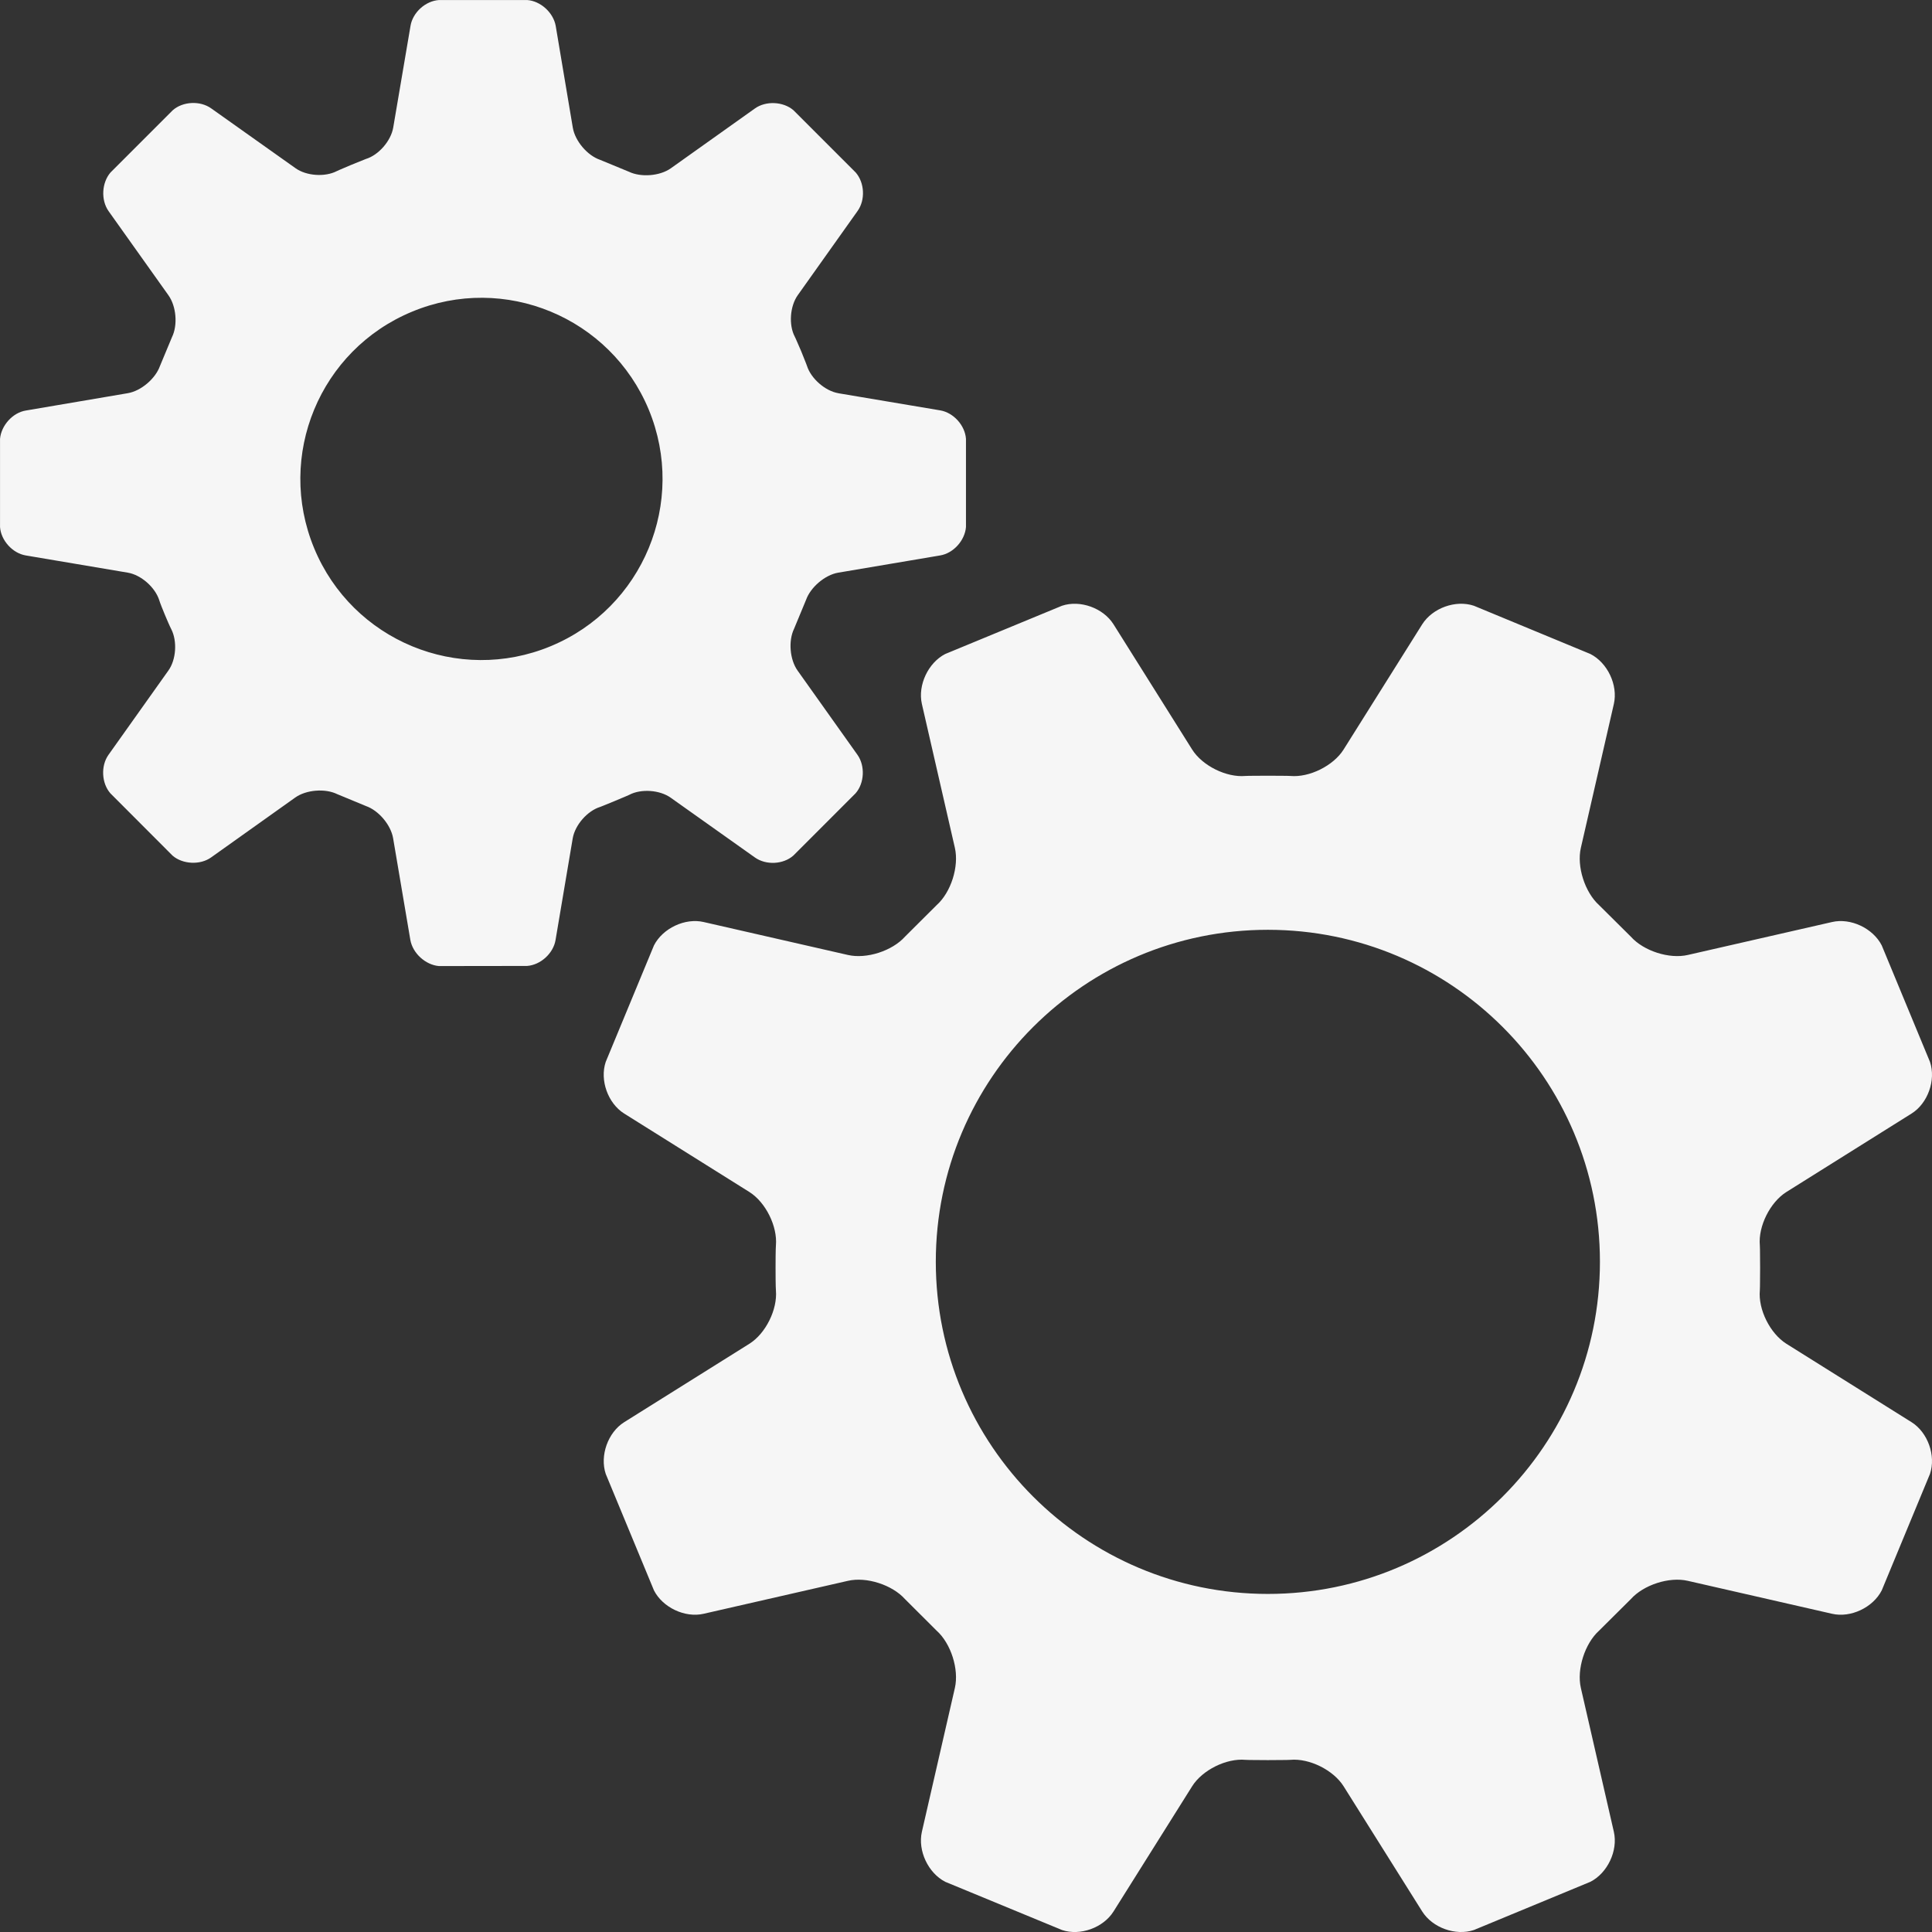 <svg width="65" height="65" viewBox="0 0 65 65" fill="none" xmlns="http://www.w3.org/2000/svg">
<rect x="0" y="0" width="65" height="65" fill="#333333" stroke="none"/>
<g id="Capa_1" clip-path="url(#clip0_2002_71)">
<path id="Vector" d="M60.097 45.207C59.553 44.862 59.149 44.058 59.208 43.414C59.208 43.414 59.217 43.308 59.217 42.656C59.217 42.005 59.208 41.9 59.208 41.9C59.149 41.257 59.553 40.451 60.097 40.106L64.314 37.463C64.858 37.122 65.139 36.34 64.932 35.726L63.309 31.807C63.016 31.231 62.262 30.874 61.635 31.021L56.787 32.128C56.161 32.274 55.295 31.993 54.867 31.512L53.8 30.453C53.321 30.02 53.042 29.152 53.186 28.526L54.297 23.681C54.44 23.047 54.083 22.297 53.507 22.003L49.588 20.38C48.974 20.174 48.196 20.456 47.849 21.004L45.203 25.218C44.862 25.761 44.052 26.166 43.41 26.106C43.41 26.106 43.308 26.098 42.656 26.098C42.005 26.098 41.903 26.106 41.903 26.106C41.26 26.165 40.451 25.761 40.109 25.218L37.463 21.004C37.118 20.456 36.34 20.175 35.729 20.38L31.801 22.003C31.23 22.297 30.873 23.047 31.015 23.681L32.126 28.526C32.269 29.152 31.996 30.021 31.511 30.453L30.448 31.512C30.019 31.993 29.151 32.274 28.524 32.128L23.676 31.021C23.049 30.874 22.296 31.231 22.002 31.807L20.379 35.726C20.172 36.342 20.455 37.122 20.998 37.463L25.216 40.106C25.76 40.451 26.161 41.257 26.105 41.9C26.105 41.9 26.093 42.006 26.093 42.656C26.093 43.306 26.105 43.414 26.105 43.414C26.161 44.058 25.76 44.864 25.216 45.207L20.998 47.849C20.455 48.19 20.174 48.972 20.379 49.588L22.002 53.507C22.295 54.083 23.049 54.44 23.676 54.293L28.524 53.186C29.151 53.039 30.02 53.321 30.448 53.801L31.511 54.861C31.994 55.294 32.269 56.162 32.126 56.788L31.015 61.632C30.873 62.268 31.23 63.017 31.801 63.311L35.729 64.933C36.34 65.14 37.117 64.858 37.463 64.31L40.109 60.096C40.45 59.553 41.26 59.148 41.903 59.208C41.903 59.208 42.006 59.217 42.656 59.217C43.306 59.217 43.41 59.208 43.41 59.208C44.054 59.149 44.862 59.554 45.203 60.096L47.849 64.31C48.196 64.858 48.972 65.139 49.588 64.933L53.507 63.311C54.083 63.017 54.44 62.266 54.297 61.632L53.186 56.788C53.042 56.162 53.321 55.292 53.8 54.861L54.867 53.801C55.295 53.321 56.161 53.039 56.787 53.186L61.635 54.293C62.262 54.44 63.015 54.083 63.309 53.507L64.932 49.588C65.139 48.972 64.858 48.192 64.314 47.849L60.097 45.207ZM42.656 53.626C36.491 53.626 31.484 48.619 31.484 42.45C31.484 36.28 36.491 31.282 42.656 31.282C48.822 31.282 53.828 36.276 53.828 42.45C53.828 48.623 48.822 53.626 42.656 53.626ZM28.2 13.228C27.761 13.152 27.284 12.736 27.149 12.307C27.149 12.307 27.125 12.235 26.955 11.816C26.776 11.395 26.74 11.328 26.74 11.328C26.53 10.931 26.578 10.301 26.839 9.932L28.854 7.096C29.117 6.726 29.089 6.151 28.792 5.806L26.694 3.708C26.352 3.413 25.765 3.387 25.4 3.648L22.568 5.663C22.199 5.924 21.563 5.972 21.16 5.778L20.188 5.377C19.759 5.23 19.35 4.747 19.272 4.298L18.696 0.87C18.616 0.425 18.189 0.033 17.736 0.001H14.773C14.316 0.029 13.888 0.418 13.812 0.866L13.229 4.294C13.153 4.739 12.74 5.218 12.308 5.349C12.308 5.349 12.244 5.373 11.817 5.547C11.4 5.722 11.337 5.754 11.337 5.754C10.936 5.964 10.306 5.92 9.941 5.658L7.105 3.646C6.732 3.38 6.152 3.412 5.815 3.706L3.716 5.805C3.422 6.15 3.39 6.729 3.652 7.102L5.667 9.934C5.93 10.303 5.986 10.934 5.786 11.343L5.381 12.315C5.23 12.739 4.747 13.152 4.302 13.228L0.874 13.811C0.425 13.882 0.041 14.315 0.001 14.764V17.732C0.033 18.183 0.422 18.613 0.866 18.687L4.302 19.267C4.747 19.343 5.218 19.758 5.357 20.191C5.357 20.191 5.373 20.263 5.547 20.683C5.722 21.1 5.762 21.168 5.762 21.168C5.968 21.569 5.928 22.199 5.662 22.564L3.646 25.401C3.388 25.77 3.416 26.35 3.713 26.69L5.807 28.788C6.148 29.081 6.736 29.109 7.101 28.848L9.933 26.832C10.302 26.57 10.94 26.519 11.345 26.718L12.314 27.119C12.741 27.269 13.15 27.754 13.226 28.202L13.806 31.625C13.886 32.071 14.313 32.462 14.766 32.502L17.733 32.498C18.186 32.466 18.614 32.077 18.69 31.63L19.269 28.202C19.348 27.754 19.761 27.281 20.194 27.147C20.194 27.147 20.26 27.124 20.685 26.948C21.105 26.774 21.169 26.742 21.169 26.742C21.566 26.531 22.196 26.575 22.565 26.838L25.397 28.848C25.77 29.114 26.35 29.086 26.691 28.785L28.785 26.69C29.084 26.349 29.11 25.765 28.849 25.396L26.833 22.56C26.571 22.191 26.519 21.559 26.715 21.156L27.12 20.179C27.27 19.758 27.754 19.343 28.199 19.267L31.631 18.687C32.08 18.613 32.463 18.18 32.499 17.732V14.764C32.467 14.312 32.08 13.883 31.635 13.807L28.199 13.229L28.2 13.228ZM18.527 21.741C15.42 23.03 11.854 21.554 10.569 18.443C9.283 15.333 10.759 11.77 13.866 10.485C16.971 9.195 20.535 10.671 21.827 13.782C23.113 16.893 21.633 20.455 18.526 21.741H18.527Z" fill="#F6F6F6"/>
</g>
<defs>
<clipPath id="clip0_2002_71">
<rect width="65" height="65" fill="white"/>
</clipPath>
</defs>
</svg>
